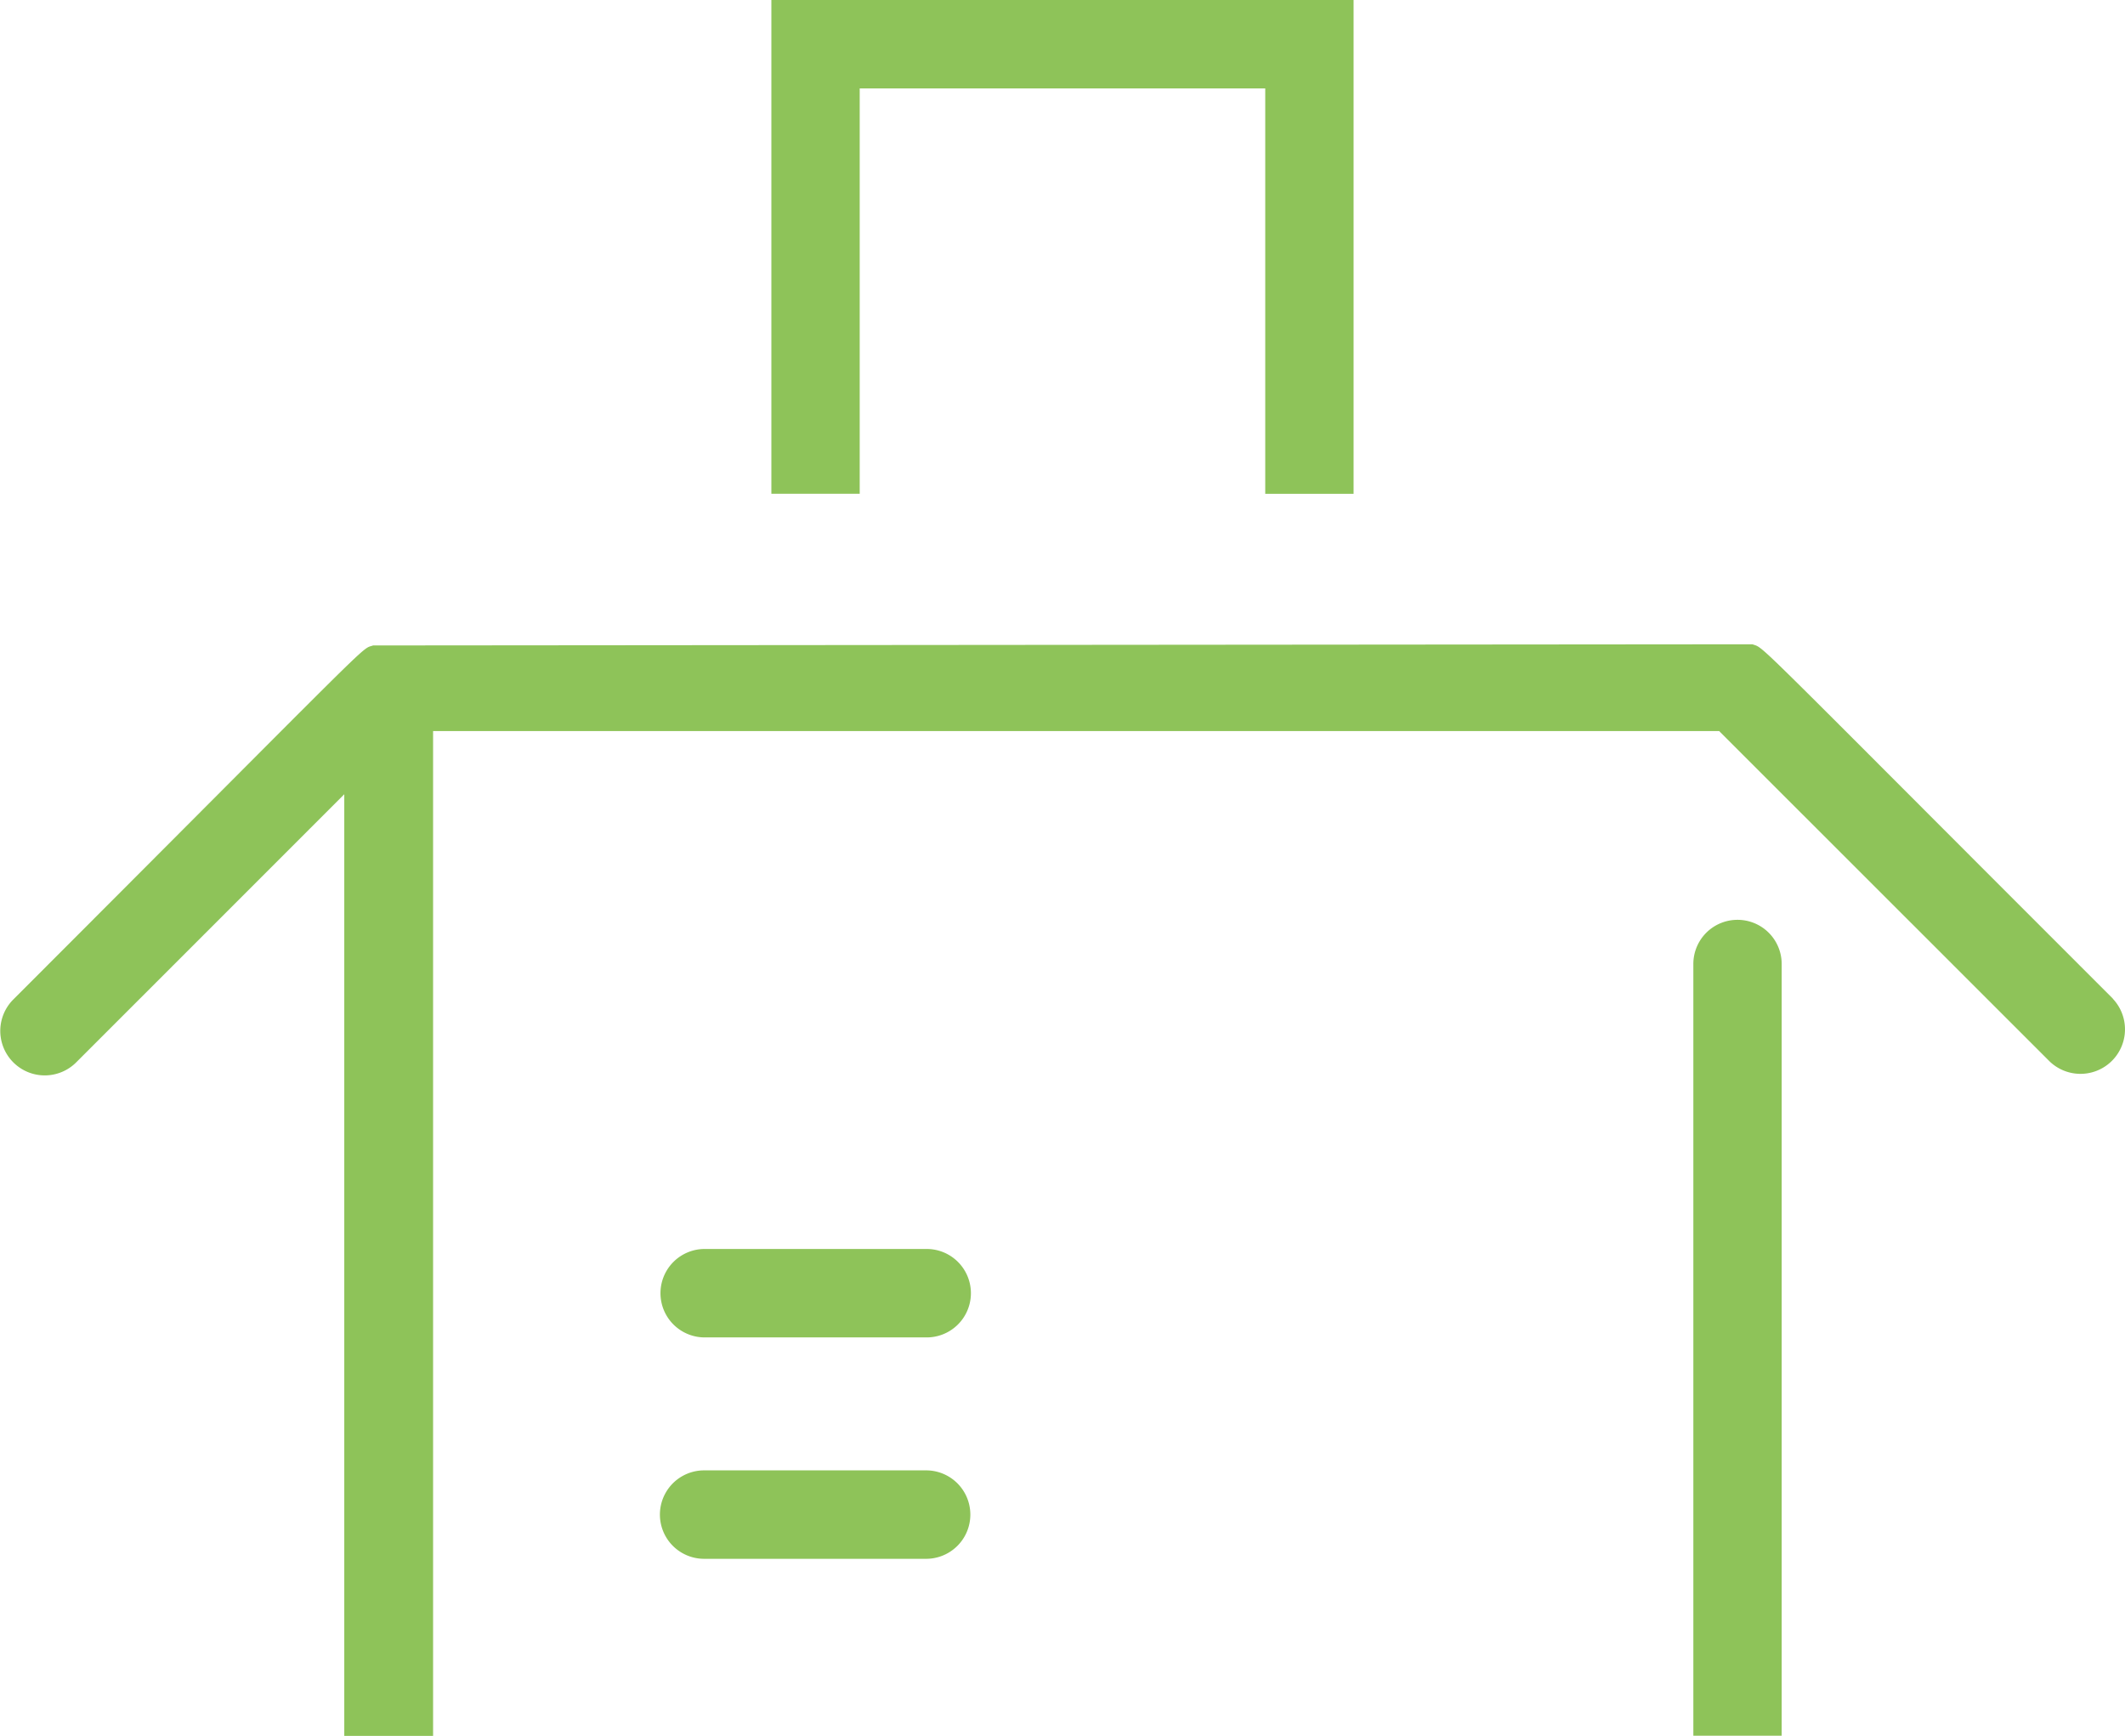 <svg xmlns="http://www.w3.org/2000/svg" xmlns:xlink="http://www.w3.org/1999/xlink" width="48.978" height="40" viewBox="0 0 48.978 40">
  <defs>
    <clipPath id="clip-path">
      <rect id="Rectangle_261" data-name="Rectangle 261" width="48.978" height="40" fill="#8ec359"/>
    </clipPath>
  </defs>
  <g id="Group_518" data-name="Group 518" transform="translate(0 0)">
    <g id="Group_517" data-name="Group 517" transform="translate(0 0)" clip-path="url(#clip-path)">
      <path id="Path_862" data-name="Path 862" d="M18.43,27.388H13.313a1.019,1.019,0,1,0,0,2.038H18.43a1.019,1.019,0,1,0,0-2.038" transform="translate(2.916 6.496)" fill="#8ec359"/>
      <path id="Path_863" data-name="Path 863" d="M32.565,17.133a1.017,1.017,0,0,0-1.018,1.018V35.935h2.036V18.151a1.017,1.017,0,0,0-1.018-1.018" transform="translate(7.482 4.064)" fill="#8ec359"/>
      <path id="Path_864" data-name="Path 864" d="M48.7,20.167C40.158,11.631,40.7,12.115,40.39,12L8.6,12.027c-.312.108.247-.384-8.3,8.165a1.025,1.025,0,0,0,1.449,1.45l6.186-6.186v21.7H9.982V14H39.624l7.621,7.617a1.026,1.026,0,0,0,1.451-1.45" transform="translate(0 2.847)" fill="#8ec359"/>
      <path id="Path_865" data-name="Path 865" d="M18.434,23.264H13.317a1.019,1.019,0,0,0,0,2.038h5.117a1.019,1.019,0,0,0,0-2.038" transform="translate(2.925 5.518)" fill="#8ec359"/>
      <path id="Path_866" data-name="Path 866" d="M14.371,0V11.379h2.036V2.038h9.347v9.342H27.79V0Z" transform="translate(3.408 0)" fill="#8ec359"/>
    </g>
  </g>
</svg>
